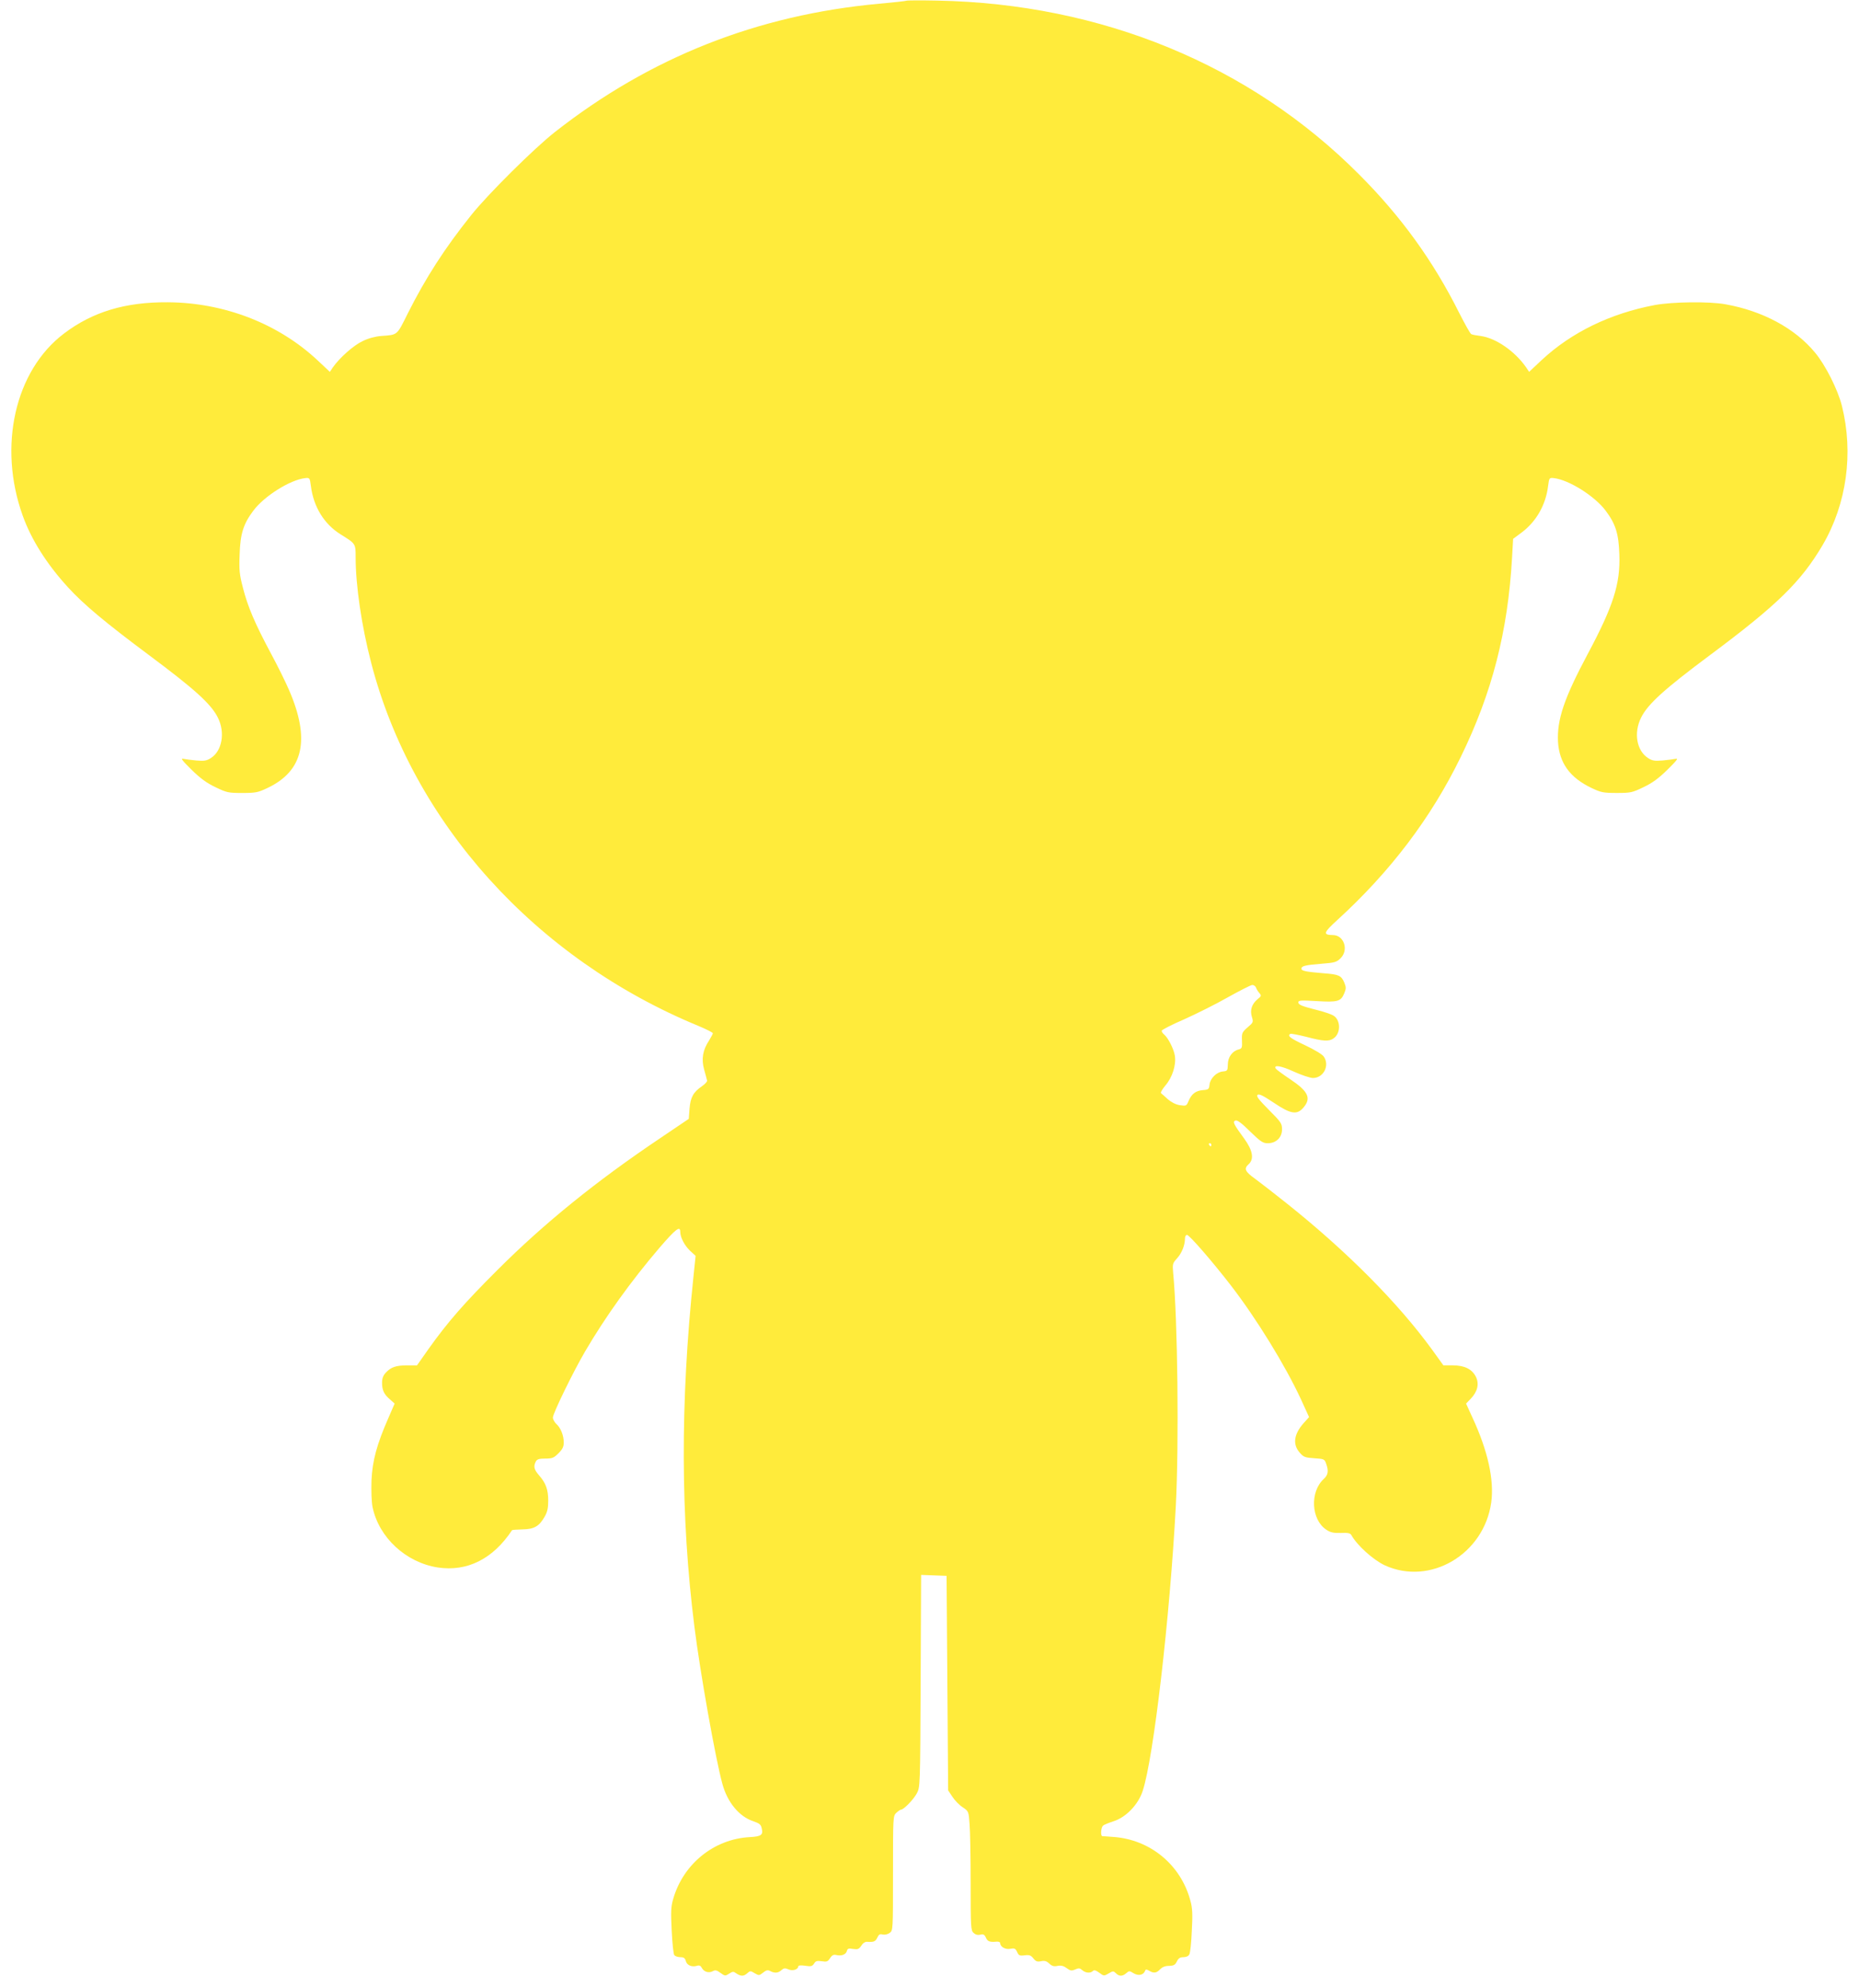 <?xml version="1.0" standalone="no"?>
<!DOCTYPE svg PUBLIC "-//W3C//DTD SVG 20010904//EN"
 "http://www.w3.org/TR/2001/REC-SVG-20010904/DTD/svg10.dtd">
<svg version="1.0" xmlns="http://www.w3.org/2000/svg"
 width="1197pt" height="1280pt" viewBox="0 0 1197 1280"
 preserveAspectRatio="xMidYMid meet">
<g transform="translate(0,1280) scale(0.1,-0.1)"
fill="#ffeb3b" stroke="none">
<path d="M5835 12795 c-5 -2 -84 -11 -175 -19 -784 -72 -1474 -345 -2087 -826
-135 -106 -433 -402 -539 -535 -172 -215 -292 -402 -408 -632 -72 -145 -64
-138 -172 -146 -38 -3 -83 -15 -119 -33 -58 -27 -147 -106 -191 -168 l-20 -30
-81 76 c-252 235 -600 370 -963 372 -274 2 -485 -62 -669 -202 -315 -239 -425
-725 -265 -1171 55 -154 154 -311 290 -460 102 -112 241 -228 524 -439 294
-219 400 -315 443 -402 48 -96 27 -215 -45 -260 -27 -18 -44 -20 -93 -16 -33
3 -71 8 -85 11 -19 5 -6 -12 53 -70 58 -57 98 -86 155 -113 72 -35 83 -37 172
-37 86 0 101 3 162 32 233 110 277 313 139 631 -21 49 -74 157 -118 238 -101
189 -148 298 -179 421 -22 84 -25 114 -21 213 4 133 24 197 88 282 70 94 237
199 334 210 29 3 30 2 37 -52 17 -133 85 -244 191 -310 98 -61 97 -59 97 -149
0 -179 38 -440 100 -678 266 -1028 1057 -1905 2108 -2338 50 -21 92 -42 92
-47 0 -4 -11 -25 -24 -46 -41 -62 -51 -119 -32 -188 9 -33 18 -64 19 -71 1 -6
-13 -22 -32 -35 -57 -39 -75 -72 -81 -145 l-5 -66 -185 -125 c-411 -276 -747
-548 -1046 -847 -215 -214 -321 -336 -443 -507 l-76 -108 -62 0 c-73 0 -105
-11 -138 -46 -18 -19 -25 -38 -25 -66 0 -48 13 -75 52 -108 l29 -26 -39 -90
c-76 -173 -104 -277 -110 -404 -2 -70 0 -138 7 -173 41 -196 215 -356 419
-388 190 -29 357 55 479 240 1 2 31 4 67 5 75 1 108 20 143 82 17 29 23 55 23
102 0 72 -15 114 -59 164 -33 38 -37 57 -21 89 8 15 22 19 61 19 45 0 55 4 85
34 26 26 34 42 34 70 0 45 -20 95 -49 120 -11 11 -21 29 -21 40 0 27 131 295
207 425 132 225 293 450 481 670 102 118 132 142 132 101 0 -36 28 -89 64
-123 l35 -32 -14 -135 c-85 -811 -83 -1544 6 -2250 36 -290 135 -848 180
-1013 32 -119 108 -212 200 -242 40 -14 49 -21 54 -47 10 -41 -4 -51 -77 -55
-230 -12 -428 -172 -493 -397 -15 -50 -16 -83 -10 -205 4 -80 11 -152 17 -158
6 -7 23 -13 39 -13 22 0 30 -6 35 -25 7 -27 39 -41 73 -30 14 4 23 0 30 -14
14 -26 45 -35 71 -21 16 9 26 6 49 -11 29 -21 31 -21 56 -5 23 15 28 15 47 1
29 -19 47 -19 70 2 18 16 21 16 47 0 27 -16 30 -16 55 4 20 16 30 18 45 10 28
-15 52 -14 73 6 15 13 23 14 44 5 27 -13 64 -1 64 19 0 6 16 8 44 4 38 -6 46
-4 58 14 10 17 19 19 49 15 32 -5 39 -3 54 20 13 20 23 24 40 20 33 -8 62 3
68 26 4 16 11 18 40 13 30 -4 37 -2 53 21 10 17 25 26 38 25 42 -3 53 2 65 27
9 20 17 25 34 20 14 -3 33 1 45 10 22 15 22 16 22 384 0 367 0 369 22 390 12
11 25 20 30 20 17 0 80 65 101 104 22 41 22 43 25 724 l3 683 82 -3 82 -3 5
-691 5 -690 28 -42 c15 -23 44 -53 66 -67 38 -26 38 -26 44 -108 4 -45 7 -217
7 -383 0 -282 1 -302 19 -318 12 -11 27 -15 43 -11 19 5 27 1 36 -19 11 -25
24 -30 70 -26 12 1 22 -3 22 -9 0 -24 33 -43 65 -37 27 5 33 3 44 -20 10 -23
16 -26 49 -22 30 4 40 0 56 -20 15 -19 25 -23 49 -18 23 5 36 1 53 -15 18 -17
31 -20 54 -15 23 4 39 0 59 -15 24 -17 31 -18 54 -8 23 10 30 9 45 -4 21 -19
53 -22 69 -6 8 8 19 5 41 -11 29 -22 31 -22 60 -5 28 17 31 17 47 2 21 -22 43
-21 67 0 18 16 21 16 48 -1 31 -18 63 -11 73 16 3 10 9 11 26 1 30 -18 47 -16
71 9 13 14 32 22 57 22 31 1 40 6 51 29 10 20 20 27 42 27 18 0 33 7 38 18 6
9 13 78 16 152 6 107 4 147 -9 193 -61 231 -258 394 -495 411 -36 3 -68 5 -72
5 -13 1 -9 58 5 68 6 6 37 18 67 28 80 25 160 108 188 196 70 213 175 1117
213 1834 21 403 12 1199 -17 1500 -5 57 -4 62 25 94 31 34 51 85 51 129 0 12
6 22 13 22 15 0 165 -173 283 -326 165 -214 350 -515 451 -733 l52 -114 -35
-39 c-63 -71 -72 -137 -25 -190 25 -29 35 -32 94 -36 63 -4 66 -6 76 -35 17
-47 13 -72 -15 -98 -91 -83 -82 -262 16 -327 27 -18 46 -22 93 -21 45 2 61 -1
68 -13 37 -67 141 -160 215 -195 292 -134 639 70 686 404 20 145 -22 334 -121
547 l-41 90 30 31 c44 46 56 96 33 142 -25 49 -73 73 -148 73 l-61 0 -72 100
c-219 301 -545 630 -932 939 -80 64 -173 136 -207 161 -67 48 -75 66 -43 95
36 33 27 88 -28 164 -69 94 -77 110 -57 117 11 5 41 -17 94 -70 68 -66 83 -76
114 -76 54 0 92 37 92 89 0 38 -6 47 -85 126 -64 65 -82 87 -73 96 9 9 34 -3
103 -49 111 -75 152 -82 194 -31 50 59 30 103 -85 180 -48 32 -90 63 -94 69
-17 27 34 19 116 -19 49 -22 105 -41 123 -41 69 0 110 82 69 139 -9 13 -62 45
-120 72 -96 45 -115 60 -95 73 5 3 51 -6 103 -19 109 -29 147 -31 176 -10 49
34 46 123 -5 149 -15 8 -57 22 -92 31 -107 27 -130 36 -130 52 0 13 16 14 118
8 135 -8 156 -3 178 51 12 29 12 39 0 68 -19 45 -35 53 -131 60 -118 10 -145
15 -145 30 0 17 23 23 135 32 79 6 92 10 117 35 54 53 22 149 -49 149 -66 1
-62 15 27 96 341 311 604 657 795 1049 203 415 304 809 331 1283 l7 123 54 40
c94 70 156 177 171 299 7 54 8 55 37 52 97 -11 264 -116 334 -210 64 -85 84
-149 88 -282 7 -189 -39 -332 -204 -641 -152 -285 -198 -422 -191 -564 8 -137
77 -232 216 -298 61 -29 76 -32 162 -32 89 0 100 2 172 37 57 27 97 56 155
113 59 58 72 75 53 70 -14 -3 -52 -8 -85 -11 -49 -4 -66 -2 -92 15 -75 47 -95
163 -46 261 43 87 149 183 443 402 434 323 587 473 726 709 155 265 200 592
124 896 -26 104 -106 263 -173 343 -129 156 -336 268 -577 311 -104 19 -342
16 -455 -5 -286 -54 -537 -176 -728 -354 l-81 -76 -20 30 c-73 104 -195 188
-293 201 -26 3 -53 8 -60 12 -6 3 -41 65 -77 136 -168 336 -375 622 -645 892
-701 704 -1658 1099 -2716 1119 -104 2 -194 2 -200 -1z m2252 -6352 c3 -10 13
-26 22 -36 14 -17 13 -20 -12 -40 -37 -31 -50 -71 -36 -114 10 -33 9 -36 -28
-67 -36 -32 -38 -37 -36 -85 2 -46 0 -51 -21 -57 -41 -10 -70 -50 -70 -97 -1
-40 -3 -42 -33 -45 -40 -4 -81 -45 -85 -85 -3 -29 -6 -32 -43 -35 -46 -4 -72
-24 -92 -70 -13 -32 -15 -33 -56 -27 -26 4 -55 19 -77 38 -19 18 -39 35 -44
39 -5 4 8 26 28 50 45 52 70 132 61 191 -7 44 -43 115 -69 137 -9 7 -16 18
-16 24 0 6 64 39 143 73 78 35 205 98 282 142 77 43 148 79 158 80 10 0 20 -7
24 -16z m-287 -1013 c0 -5 -2 -10 -4 -10 -3 0 -8 5 -11 10 -3 6 -1 10 4 10 6
0 11 -4 11 -10z"/>
</g>
</svg>

